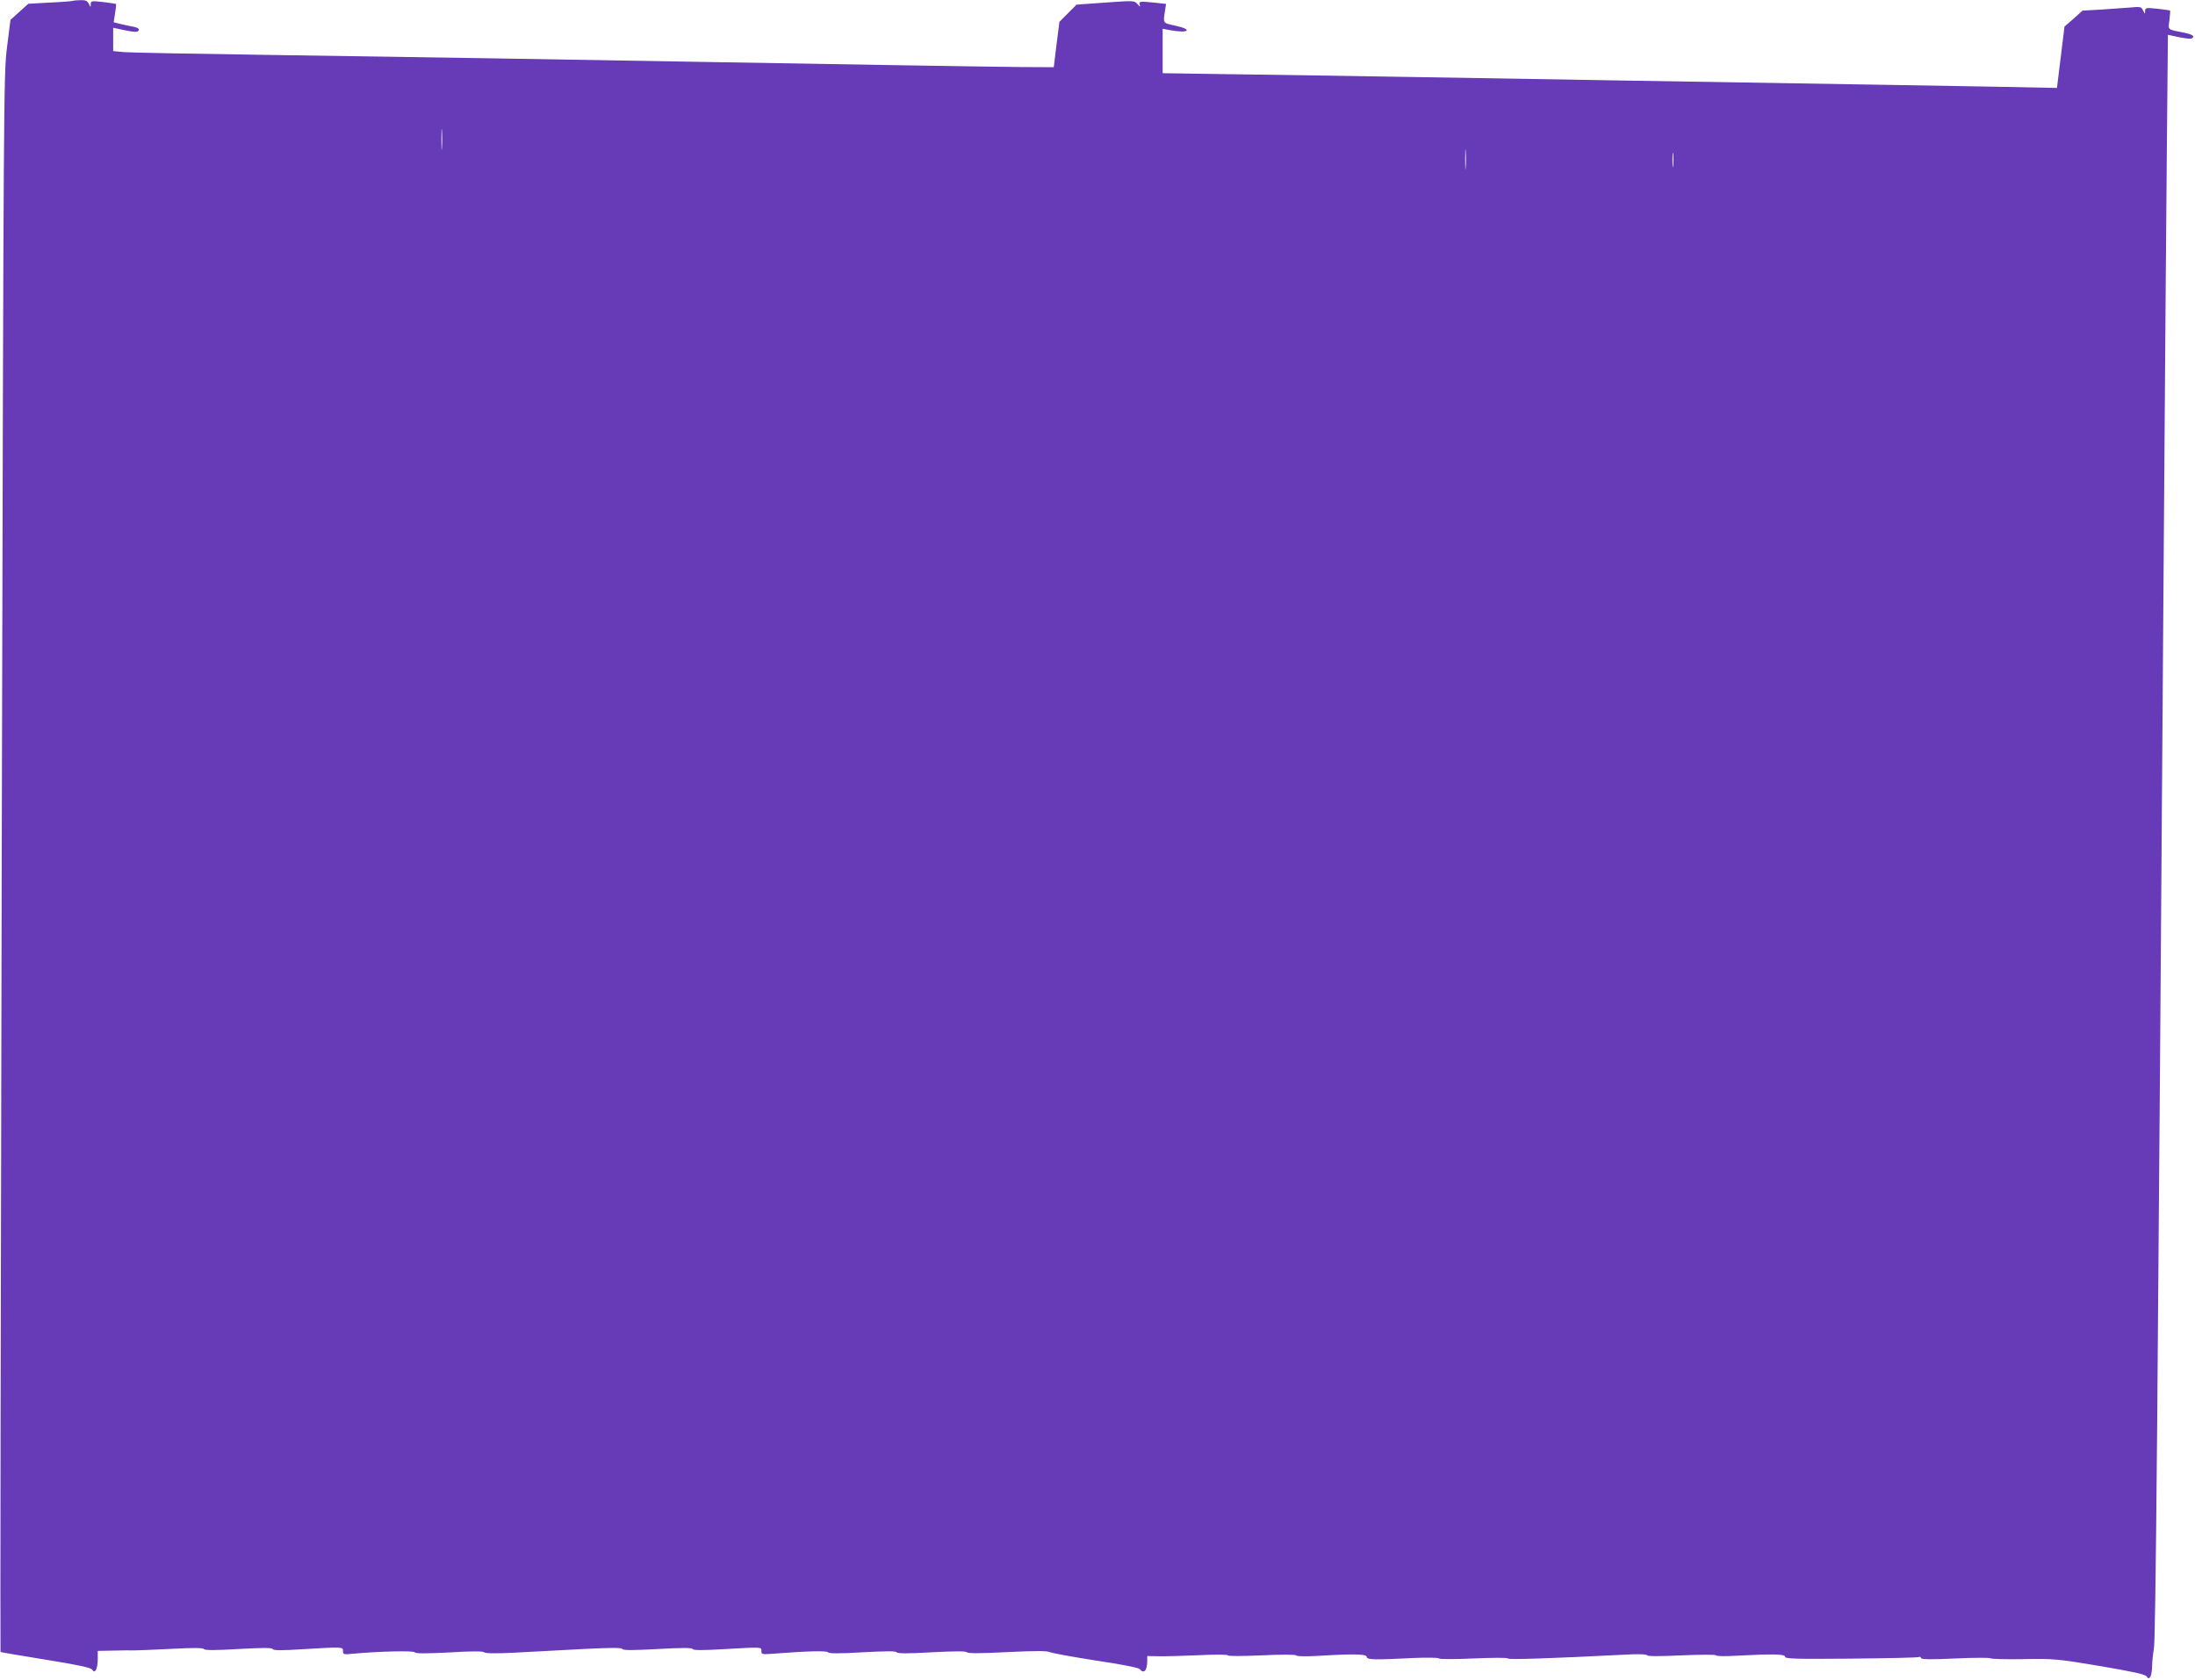 <?xml version="1.0" standalone="no"?>
<!DOCTYPE svg PUBLIC "-//W3C//DTD SVG 20010904//EN"
 "http://www.w3.org/TR/2001/REC-SVG-20010904/DTD/svg10.dtd">
<svg version="1.0" xmlns="http://www.w3.org/2000/svg"
 width="1280pt" height="980pt" viewBox="0 0 1280 980"
 preserveAspectRatio="xMidYMid meet">
<g transform="translate(0,980) scale(0.1,-0.1)"
fill="#673ab7" stroke="none">
<path d="M425 9795 c-5 -2 -66 -7 -135 -10 l-125 -7 -52 -47 -52 -47 -20 -159
c-20 -157 -20 -240 -31 -4759 -6 -2529 -9 -4600 -7 -4602 2 -2 120 -22 263
-45 190 -31 262 -46 271 -58 11 -14 14 -14 23 -1 5 8 10 36 10 63 l0 47 93 2
c50 1 106 2 122 1 17 0 113 4 214 9 129 7 186 6 190 -1 5 -8 63 -8 200 0 143
8 196 8 201 0 5 -9 52 -9 176 -1 237 14 234 14 234 -11 0 -20 4 -21 63 -15
151 14 349 18 356 8 5 -8 61 -8 199 -1 132 8 196 8 205 1 8 -7 68 -8 182 -2
94 5 271 14 394 21 167 8 225 9 230 0 6 -8 58 -8 206 0 142 8 200 8 204 0 5
-8 56 -8 177 -1 233 13 224 14 224 -11 0 -20 4 -20 73 -15 192 15 310 18 316
8 5 -8 64 -8 200 0 138 7 195 8 200 0 5 -8 63 -8 205 0 135 7 200 7 205 0 4
-7 79 -7 233 1 166 8 233 8 250 0 13 -6 133 -28 268 -49 155 -23 249 -42 256
-50 24 -30 44 -9 44 47 l0 29 68 -1 c37 -1 142 2 235 6 95 5 167 4 167 -1 0
-5 83 -5 196 0 120 6 198 5 202 0 4 -6 56 -7 127 -3 214 13 285 11 285 -6 0
-17 43 -18 280 -6 77 3 138 2 141 -3 4 -5 87 -5 203 0 116 5 197 5 199 0 3 -8
248 0 679 22 82 5 129 3 132 -3 2 -7 70 -7 202 -1 118 5 199 5 201 0 2 -5 53
-6 120 -2 209 11 283 10 283 -6 0 -12 56 -14 385 -11 212 2 389 6 394 9 5 4
11 1 13 -5 3 -9 55 -10 202 -3 109 5 200 5 203 1 3 -4 89 -7 191 -5 181 3 195
2 447 -40 193 -33 262 -48 272 -60 11 -15 14 -15 23 -2 5 8 10 38 10 65 1 28
5 70 10 95 11 53 21 1220 60 6720 5 767 13 1688 16 2046 l6 651 65 -14 c36 -7
69 -11 74 -7 21 12 6 23 -48 34 -96 19 -90 14 -82 73 3 28 5 53 4 55 -1 2 -35
6 -74 11 -67 7 -71 6 -72 -13 0 -20 -1 -19 -12 3 -10 22 -15 23 -77 17 -36 -3
-112 -8 -170 -12 l-106 -6 -52 -47 -53 -46 -22 -179 -22 -179 -350 7 c-330 6
-634 11 -2165 36 -349 6 -887 15 -1195 20 -308 5 -773 13 -1032 16 l-473 7 0
129 0 130 43 -8 c108 -20 137 3 32 26 -77 17 -73 11 -60 96 l5 31 -61 7 c-93
9 -99 9 -93 -11 5 -15 2 -14 -13 3 -18 21 -20 21 -186 9 l-169 -12 -50 -50
-50 -50 -17 -133 -16 -132 -195 1 c-107 1 -440 6 -740 11 -300 5 -831 14
-1180 20 -349 6 -880 15 -1180 20 -300 5 -887 14 -1305 20 -418 6 -788 13
-822 16 l-63 6 0 68 0 68 66 -14 c36 -8 70 -12 75 -8 19 11 8 23 -28 29 -21 4
-54 11 -74 16 l-36 9 8 52 c5 29 7 53 6 55 -2 1 -35 6 -75 11 -69 8 -72 7 -73
-12 0 -20 -1 -20 -11 2 -9 17 -19 22 -47 21 -20 0 -40 -2 -46 -4z m2152 -857
c-2 -29 -3 -8 -3 47 0 55 1 79 3 53 2 -26 2 -71 0 -100z m5970 -115 c-2 -27
-3 -5 -3 47 0 52 1 74 3 48 2 -27 2 -69 0 -95z m1210 10 c-2 -21 -4 -6 -4 32
0 39 2 55 4 38 2 -18 2 -50 0 -70z"/>
</g>
</svg>
